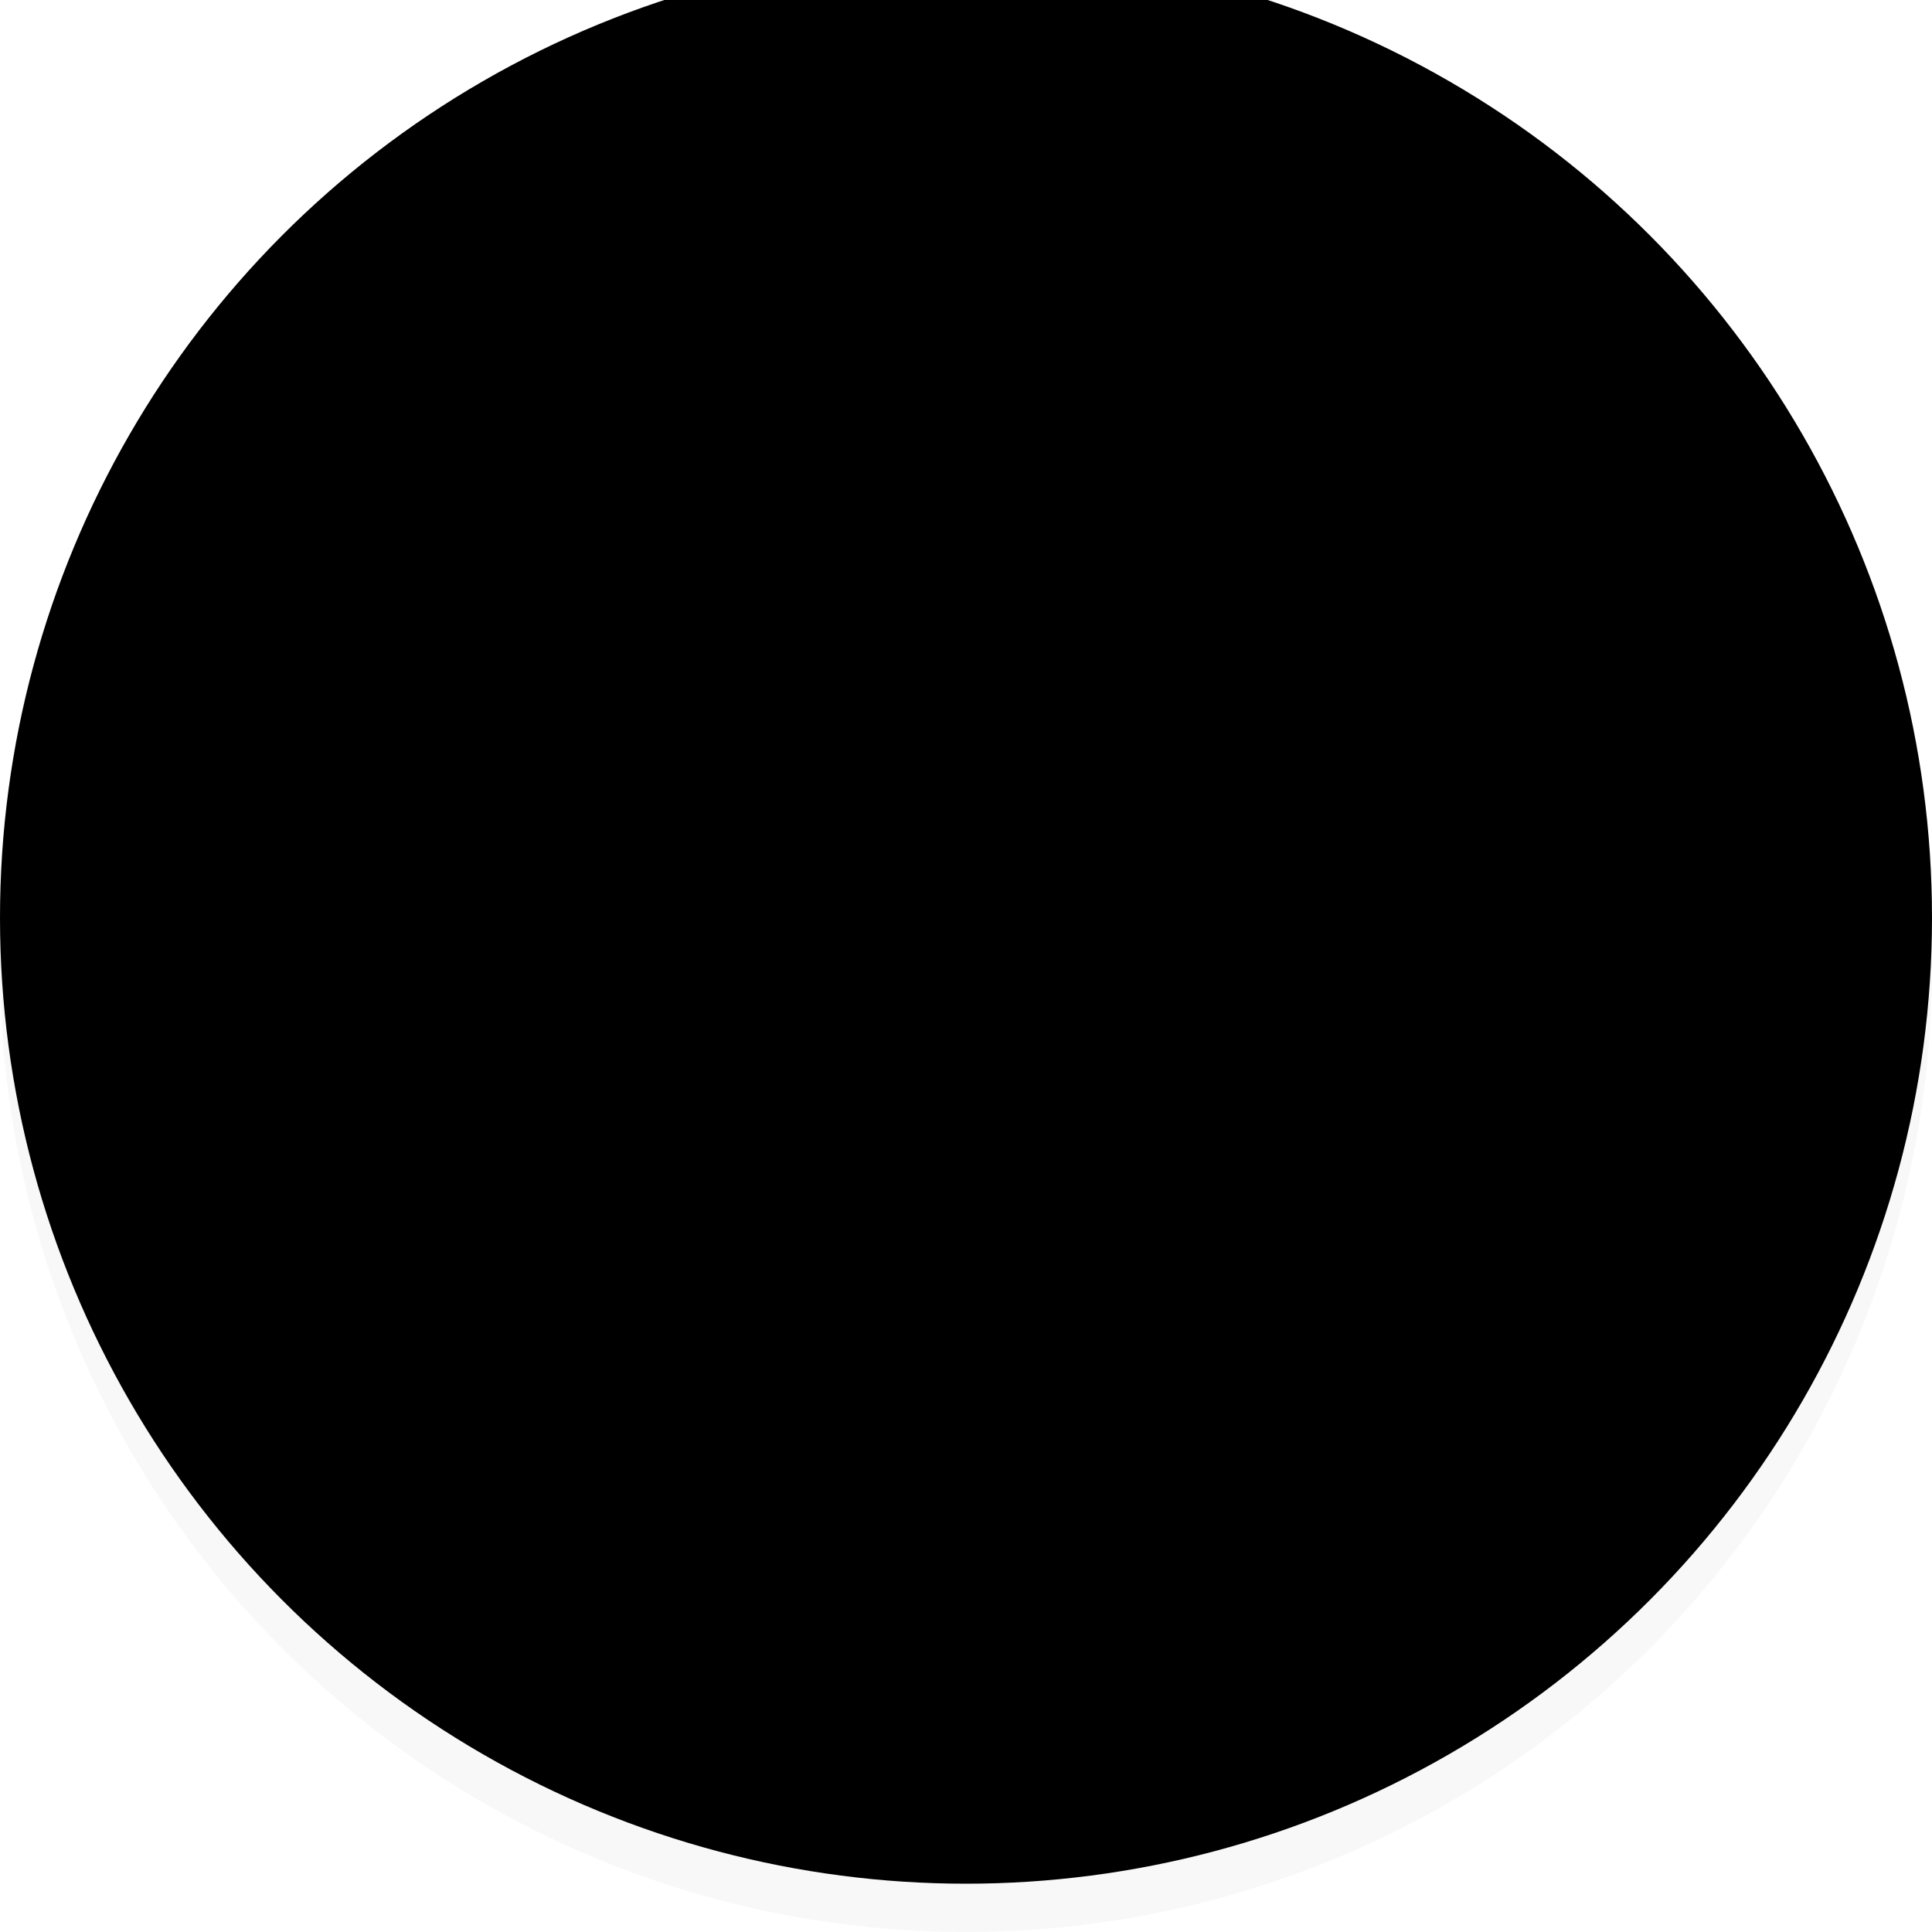 <?xml version="1.0" encoding="UTF-8" standalone="no"?>
<svg
   width="40px"
   height="40px"
   viewBox="0 0 40 40"
   version="1.1"
   id="svg2"
   sodipodi:docname="ico-twitter.svg"
   inkscape:export-filename="ico-X.svg"
   inkscape:export-xdpi="96"
   inkscape:export-ydpi="96"
   inkscape:version="1.3 (0e150ed6c4, 2023-07-21)"
   xmlns:inkscape="http://www.inkscape.org/namespaces/inkscape"
   xmlns:sodipodi="http://sodipodi.sourceforge.net/DTD/sodipodi-0.dtd"
   xmlns="http://www.w3.org/2000/svg"
   xmlns:svg="http://www.w3.org/2000/svg">
  <sodipodi:namedview
     id="namedview2"
     pagecolor="#ffffff"
     bordercolor="#000000"
     borderopacity="0.25"
     inkscape:showpageshadow="2"
     inkscape:pageopacity="0.0"
     inkscape:pagecheckerboard="0"
     inkscape:deskcolor="#d1d1d1"
     inkscape:zoom="19.425"
     inkscape:cx="17.477477"
     inkscape:cy="20.772201"
     inkscape:window-width="1920"
     inkscape:window-height="991"
     inkscape:window-x="-9"
     inkscape:window-y="-9"
     inkscape:window-maximized="1"
     inkscape:current-layer="layer1" />
  <!-- Generator: sketchtool 39.1 (31720) - http://www.bohemiancoding.com/sketch -->
  <title
     id="title1">9DA87260-AF74-4F3C-8131-974EEDB863AC</title>
  <desc
     id="desc1">Created with sketchtool.</desc>
  <defs
     id="defs1">
    <circle
       id="path-1"
       cx="20"
       cy="20"
       r="20" />
    <filter
       x="0"
       y="-0.025"
       width="1"
       height="1.025"
       filterUnits="objectBoundingBox"
       id="filter-2">
      <feOffset
         dx="0"
         dy="-1"
         in="SourceAlpha"
         result="shadowOffsetInner1"
         id="feOffset1" />
      <feComposite
         in="shadowOffsetInner1"
         in2="SourceAlpha"
         operator="arithmetic"
         k2="-1"
         k3="1"
         result="shadowInnerInner1"
         id="feComposite1" />
      <feColorMatrix
         values="0 0 0 0 0.871   0 0 0 0 0.863   0 0 0 0 0.878  0 0 0 1 0"
         type="matrix"
         in="shadowInnerInner1"
         id="feColorMatrix1" />
    </filter>
  </defs>
  <g
     id="ico-twitter"
     style="fill:none;fill-rule:evenodd;stroke:none;stroke-width:1">
    <g
       id="Group-4">
      <g
         id="g2">
        <g
           id="Oval-2">
          <circle
             id="use1"
             cx="20"
             cy="20"
             r="20"
             style="fill:#f8f8f9;fill-rule:evenodd" />
          <circle
             id="use2"
             cx="20"
             cy="20"
             r="20"
             style="fill:#000000;fill-opacity:1;filter:url(#filter-2)" />
        </g>
      </g>
    </g>
  </g>
  <g
     inkscape:groupmode="layer"
     id="layer1"
     inkscape:label="Layer 1">
    <g
       id="layer1-4"
       transform="matrix(0.019,0,0,0.019,5.156,7.432)">&#10;	<path
   id="path1009"
   d="M 283.94,167.31 670.33,683.95 281.5,1104 h 87.51 L 709.43,736.24 984.48,1104 h 297.8 L 874.15,558.3 1236.07,167.31 h -87.51 L 835.05,506.01 581.74,167.31 Z m 128.69,64.46 h 136.81 l 604.13,807.76 h -136.81 z" />
&#10;</g>
  </g>
</svg>
